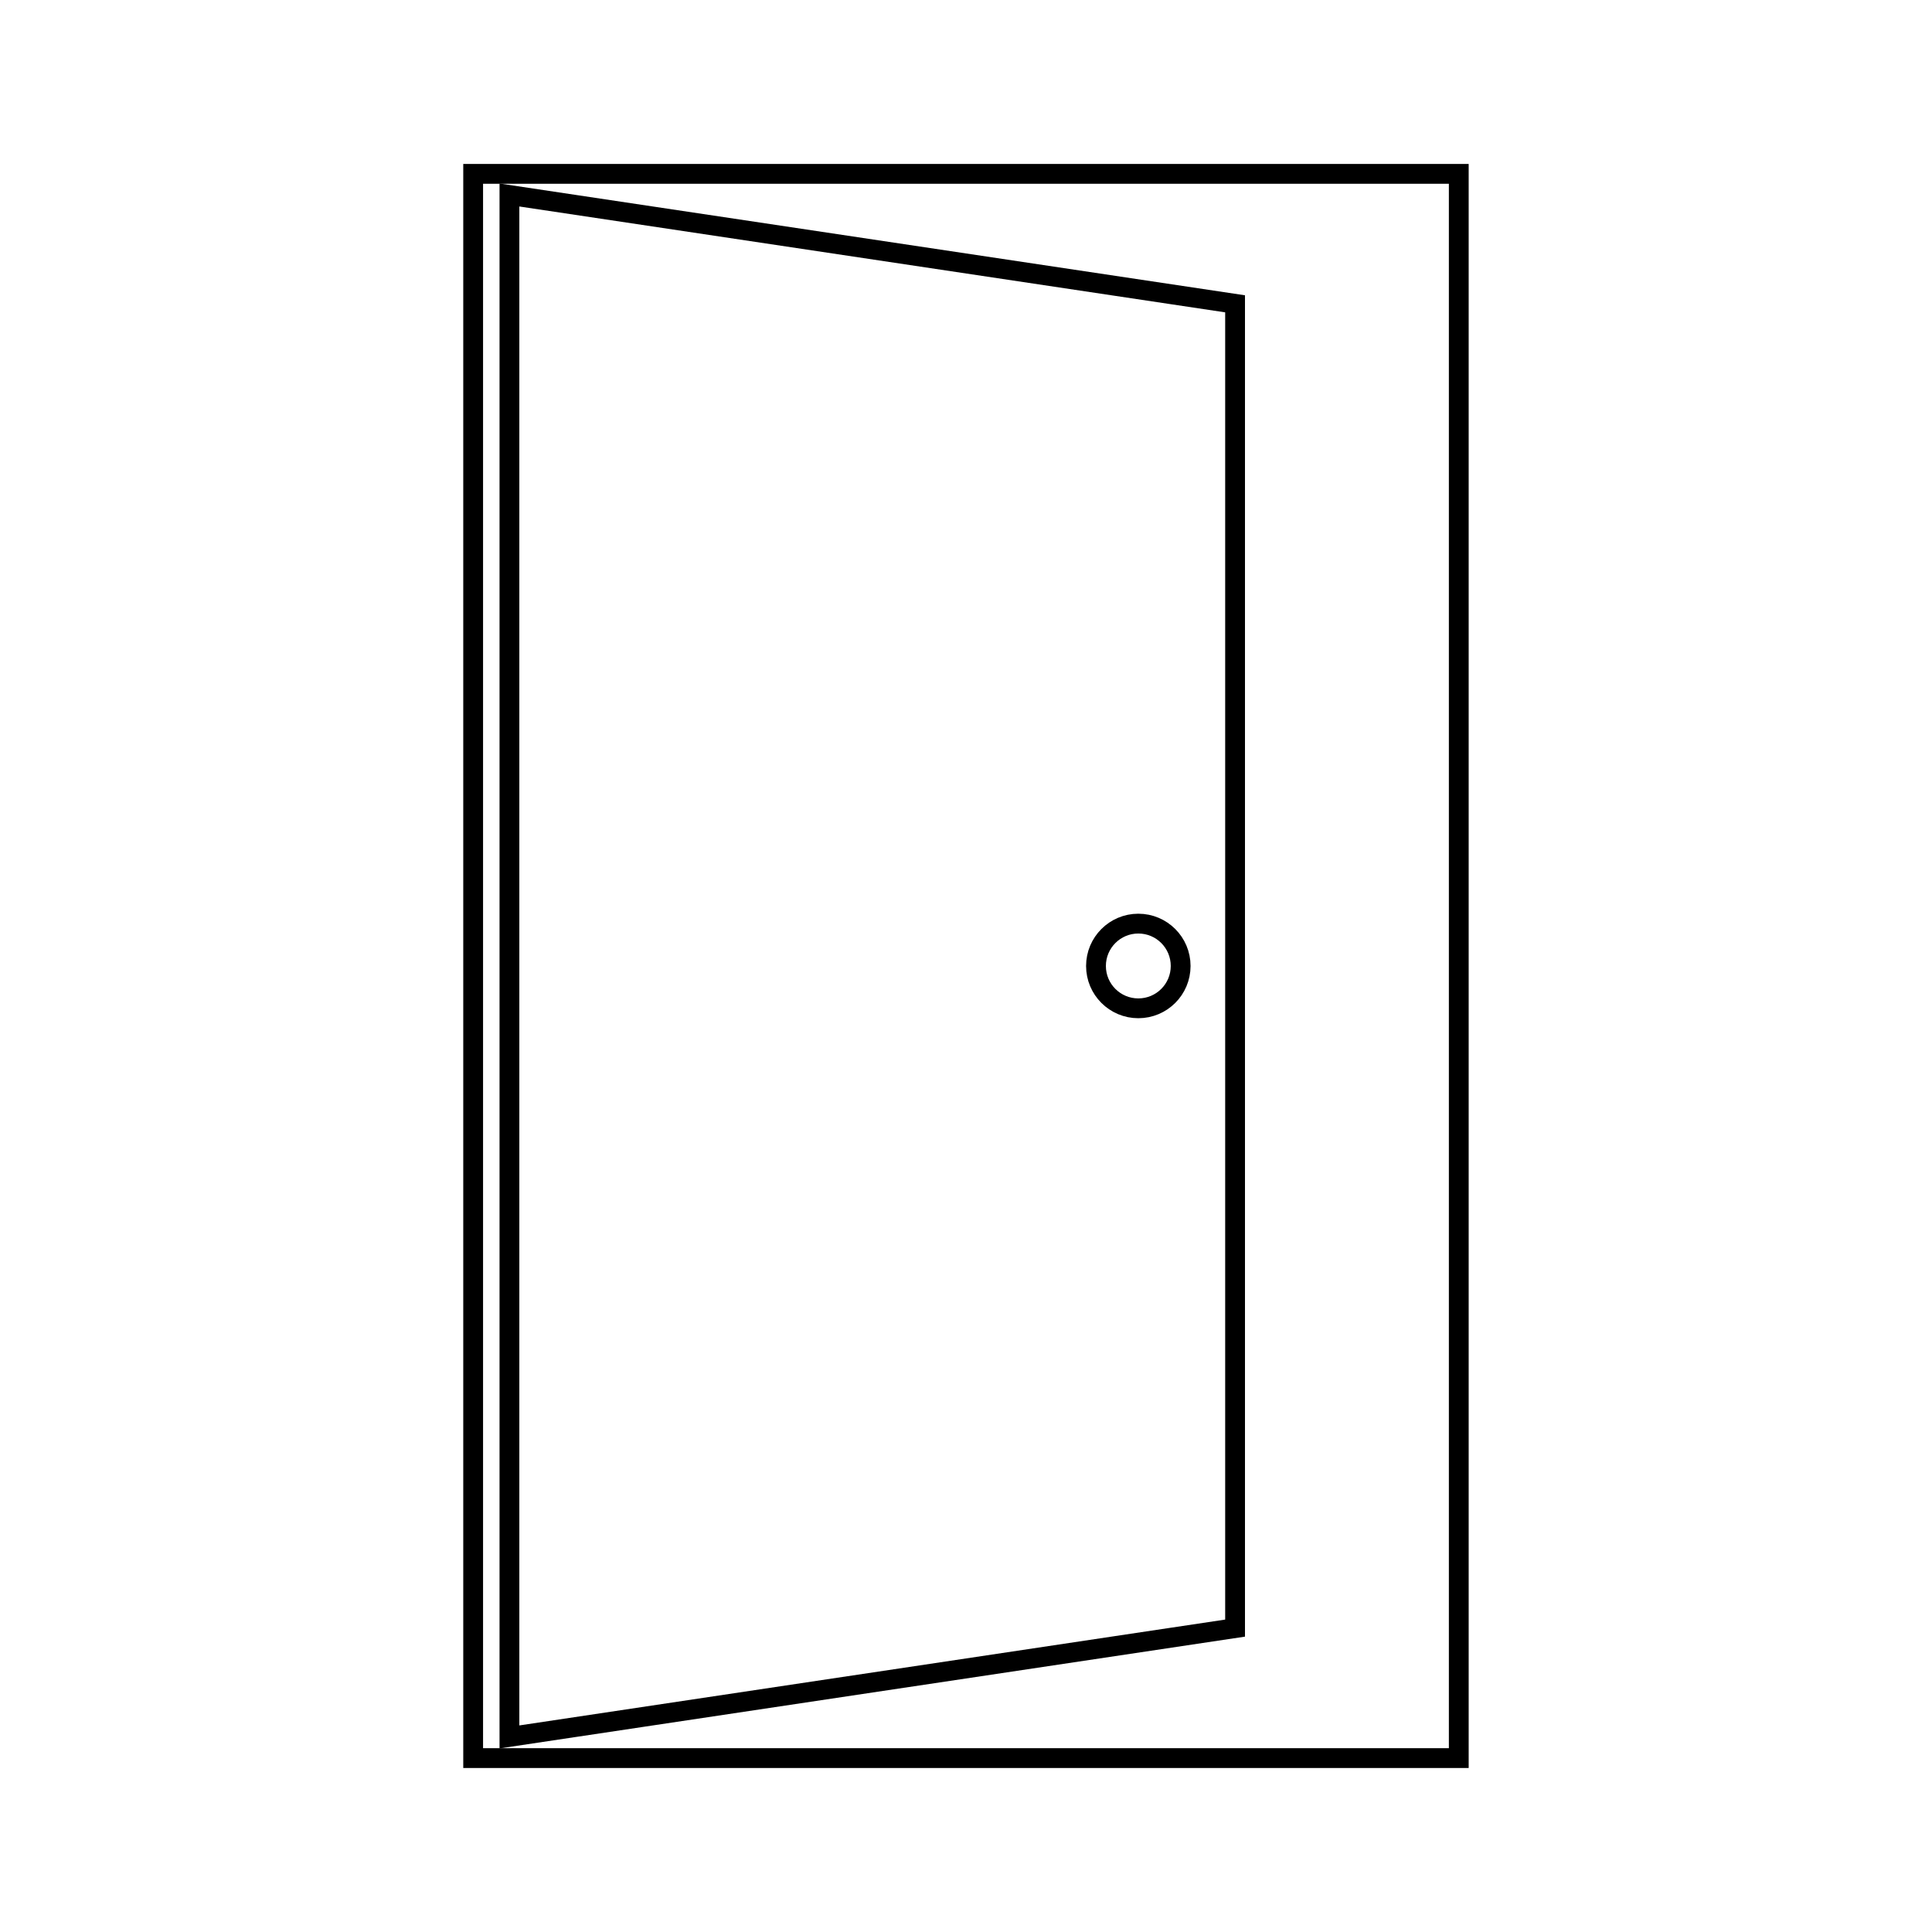 <?xml version="1.0" encoding="UTF-8"?>
<!-- Uploaded to: ICON Repo, www.svgrepo.com, Generator: ICON Repo Mixer Tools -->
<svg width="800px" height="800px" version="1.1" viewBox="144 144 512 512" xmlns="http://www.w3.org/2000/svg">
 <defs>
  <clipPath id="a">
   <path d="m204 148.09h342v503.81h-342z"/>
  </clipPath>
 </defs>
 <g clip-path="url(#a)">
  <path transform="matrix(5.248 0 0 5.248 148.09 148.09)" d="m61.589 81.436-36.643 5.495v-77.864l36.643 5.496z" fill="none" stroke="#000000" stroke-miterlimit="10"/>
 </g>
 <path transform="matrix(5.248 0 0 5.248 148.09 148.09)" d="m23.114 8h49.771v80h-49.771z" fill="none" stroke="#000000" stroke-miterlimit="10"/>
 <path transform="matrix(5.248 0 0 5.248 148.09 148.09)" d="m58.841 48c0 1.181-0.957 2.138-2.138 2.138-1.181 0-2.138-0.957-2.138-2.138 0-1.181 0.957-2.139 2.138-2.139 1.181 0 2.138 0.957 2.138 2.139" fill="none" stroke="#000000" stroke-miterlimit="10"/>
</svg>
